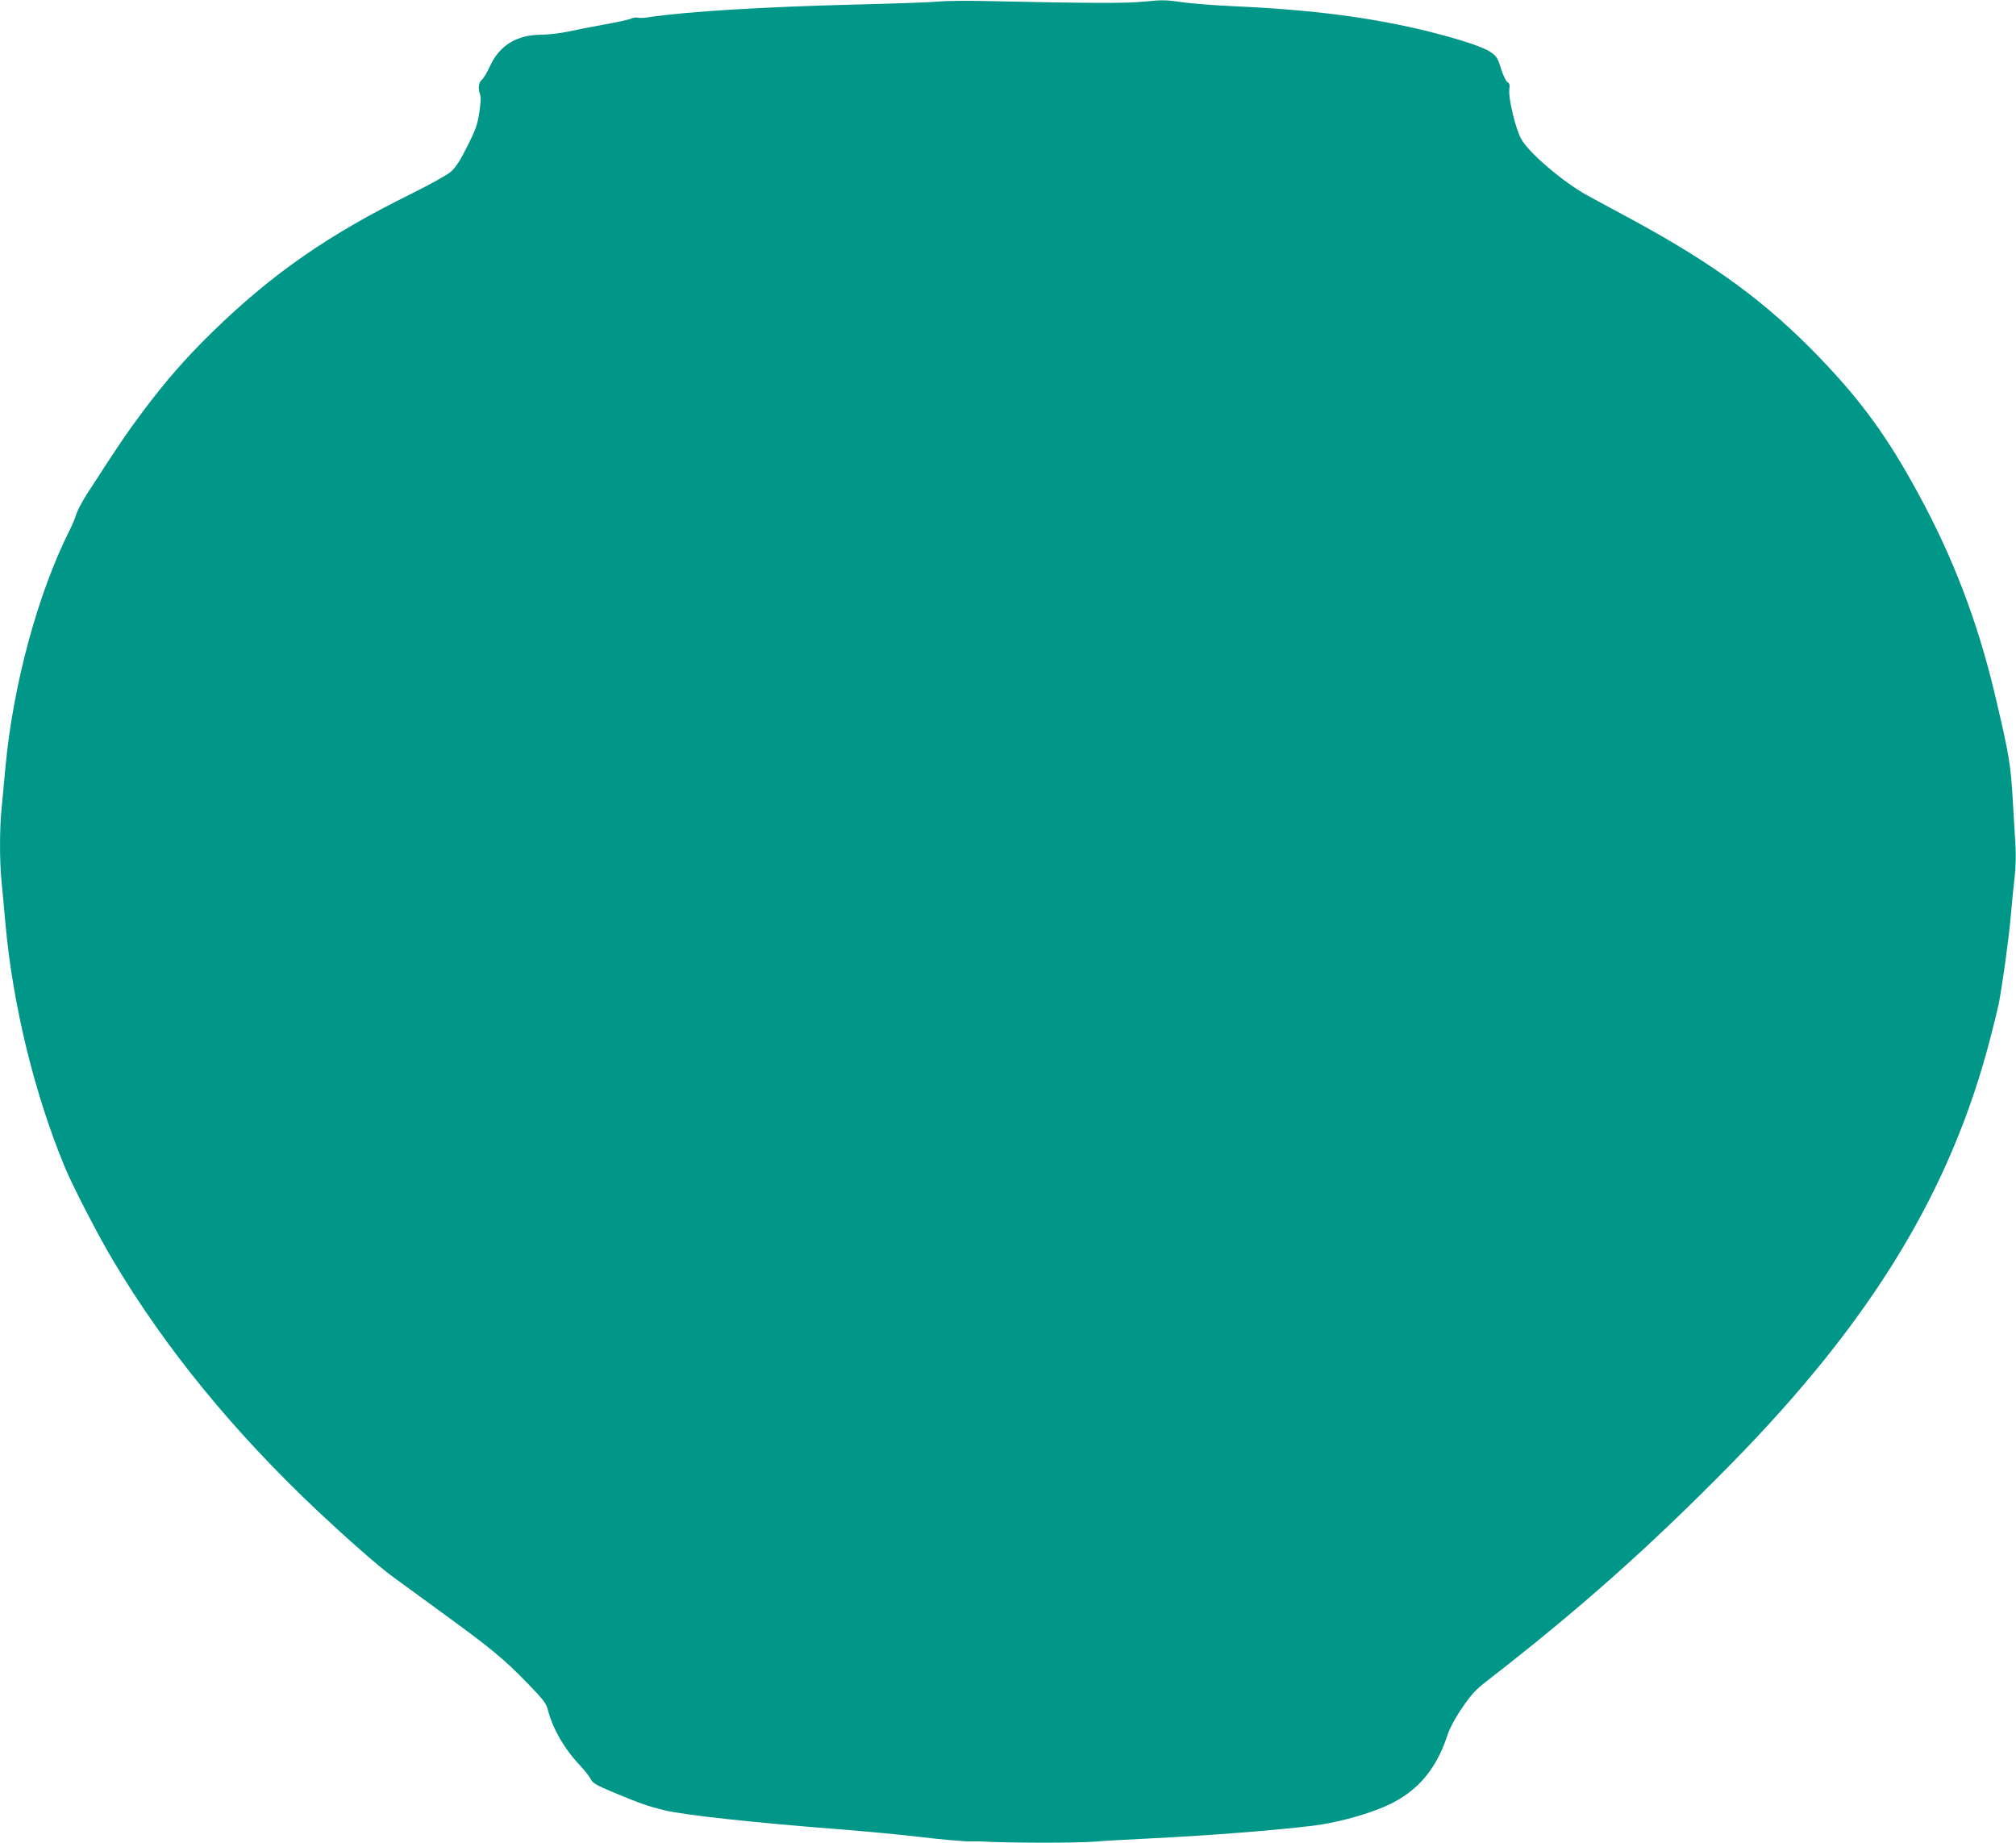 <?xml version="1.0" standalone="no"?>
<!DOCTYPE svg PUBLIC "-//W3C//DTD SVG 20010904//EN"
 "http://www.w3.org/TR/2001/REC-SVG-20010904/DTD/svg10.dtd">
<svg version="1.0" xmlns="http://www.w3.org/2000/svg"
 width="1280pt" height="1170pt" viewBox="0 0 1280 1170"
 preserveAspectRatio="xMidYMid meet">
<g transform="translate(0,1170) scale(0.1,-0.1)"
fill="#009688" stroke="none">
<path d="M5955 11690 c-44 -5 -282 -13 -530 -19 -585 -15 -1063 -44 -1304 -80
-30 -5 -62 -6 -73 -3 -11 2 -29 0 -41 -6 -12 -6 -87 -23 -167 -37 -80 -14
-185 -35 -235 -46 -49 -10 -121 -19 -161 -19 -162 0 -272 -66 -334 -202 -18
-40 -42 -79 -52 -86 -19 -14 -24 -56 -9 -94 5 -14 3 -57 -6 -113 -11 -75 -24
-111 -76 -214 -45 -90 -74 -134 -104 -161 -24 -21 -131 -80 -249 -139 -527
-259 -885 -508 -1263 -876 -174 -170 -297 -311 -447 -511 -102 -137 -155 -215
-346 -511 -33 -50 -65 -111 -73 -135 -7 -25 -26 -71 -43 -104 -201 -399 -358
-978 -407 -1499 -8 -93 -20 -214 -25 -268 -13 -125 -13 -339 0 -464 5 -54 17
-176 25 -271 47 -516 184 -1075 375 -1537 51 -124 217 -445 310 -600 333 -558
760 -1080 1297 -1587 191 -179 385 -350 477 -417 28 -21 168 -123 311 -227
315 -229 396 -296 546 -451 100 -103 117 -126 128 -168 29 -116 105 -248 202
-350 31 -33 62 -73 70 -89 12 -25 35 -38 144 -84 171 -71 224 -89 321 -113
129 -31 572 -79 1099 -120 169 -13 411 -36 520 -49 130 -16 297 -31 335 -29
19 0 44 0 55 0 145 -10 608 -11 715 -2 74 6 239 15 365 21 357 17 802 52 1035
81 134 17 297 59 425 110 216 85 349 231 425 464 15 44 48 108 93 173 57 84
85 115 156 170 590 457 1034 852 1551 1378 894 910 1396 1735 1647 2704 25 96
49 195 54 220 26 143 62 401 75 547 8 92 20 211 26 263 6 52 8 136 5 185 -3
50 -10 171 -16 270 -14 256 -24 311 -117 705 -108 452 -262 858 -481 1260
-197 364 -362 591 -631 871 -336 349 -667 592 -1197 879 -115 62 -238 128
-272 147 -152 82 -372 269 -423 358 -37 64 -84 261 -77 318 4 28 1 39 -12 46
-9 6 -28 43 -41 86 -21 68 -29 79 -67 105 -46 32 -197 81 -388 129 -363 90
-744 139 -1232 161 -131 6 -286 18 -346 27 -92 14 -124 14 -230 3 -116 -12
-356 -11 -1042 4 -104 2 -226 0 -270 -4z"/>
</g>
</svg>
